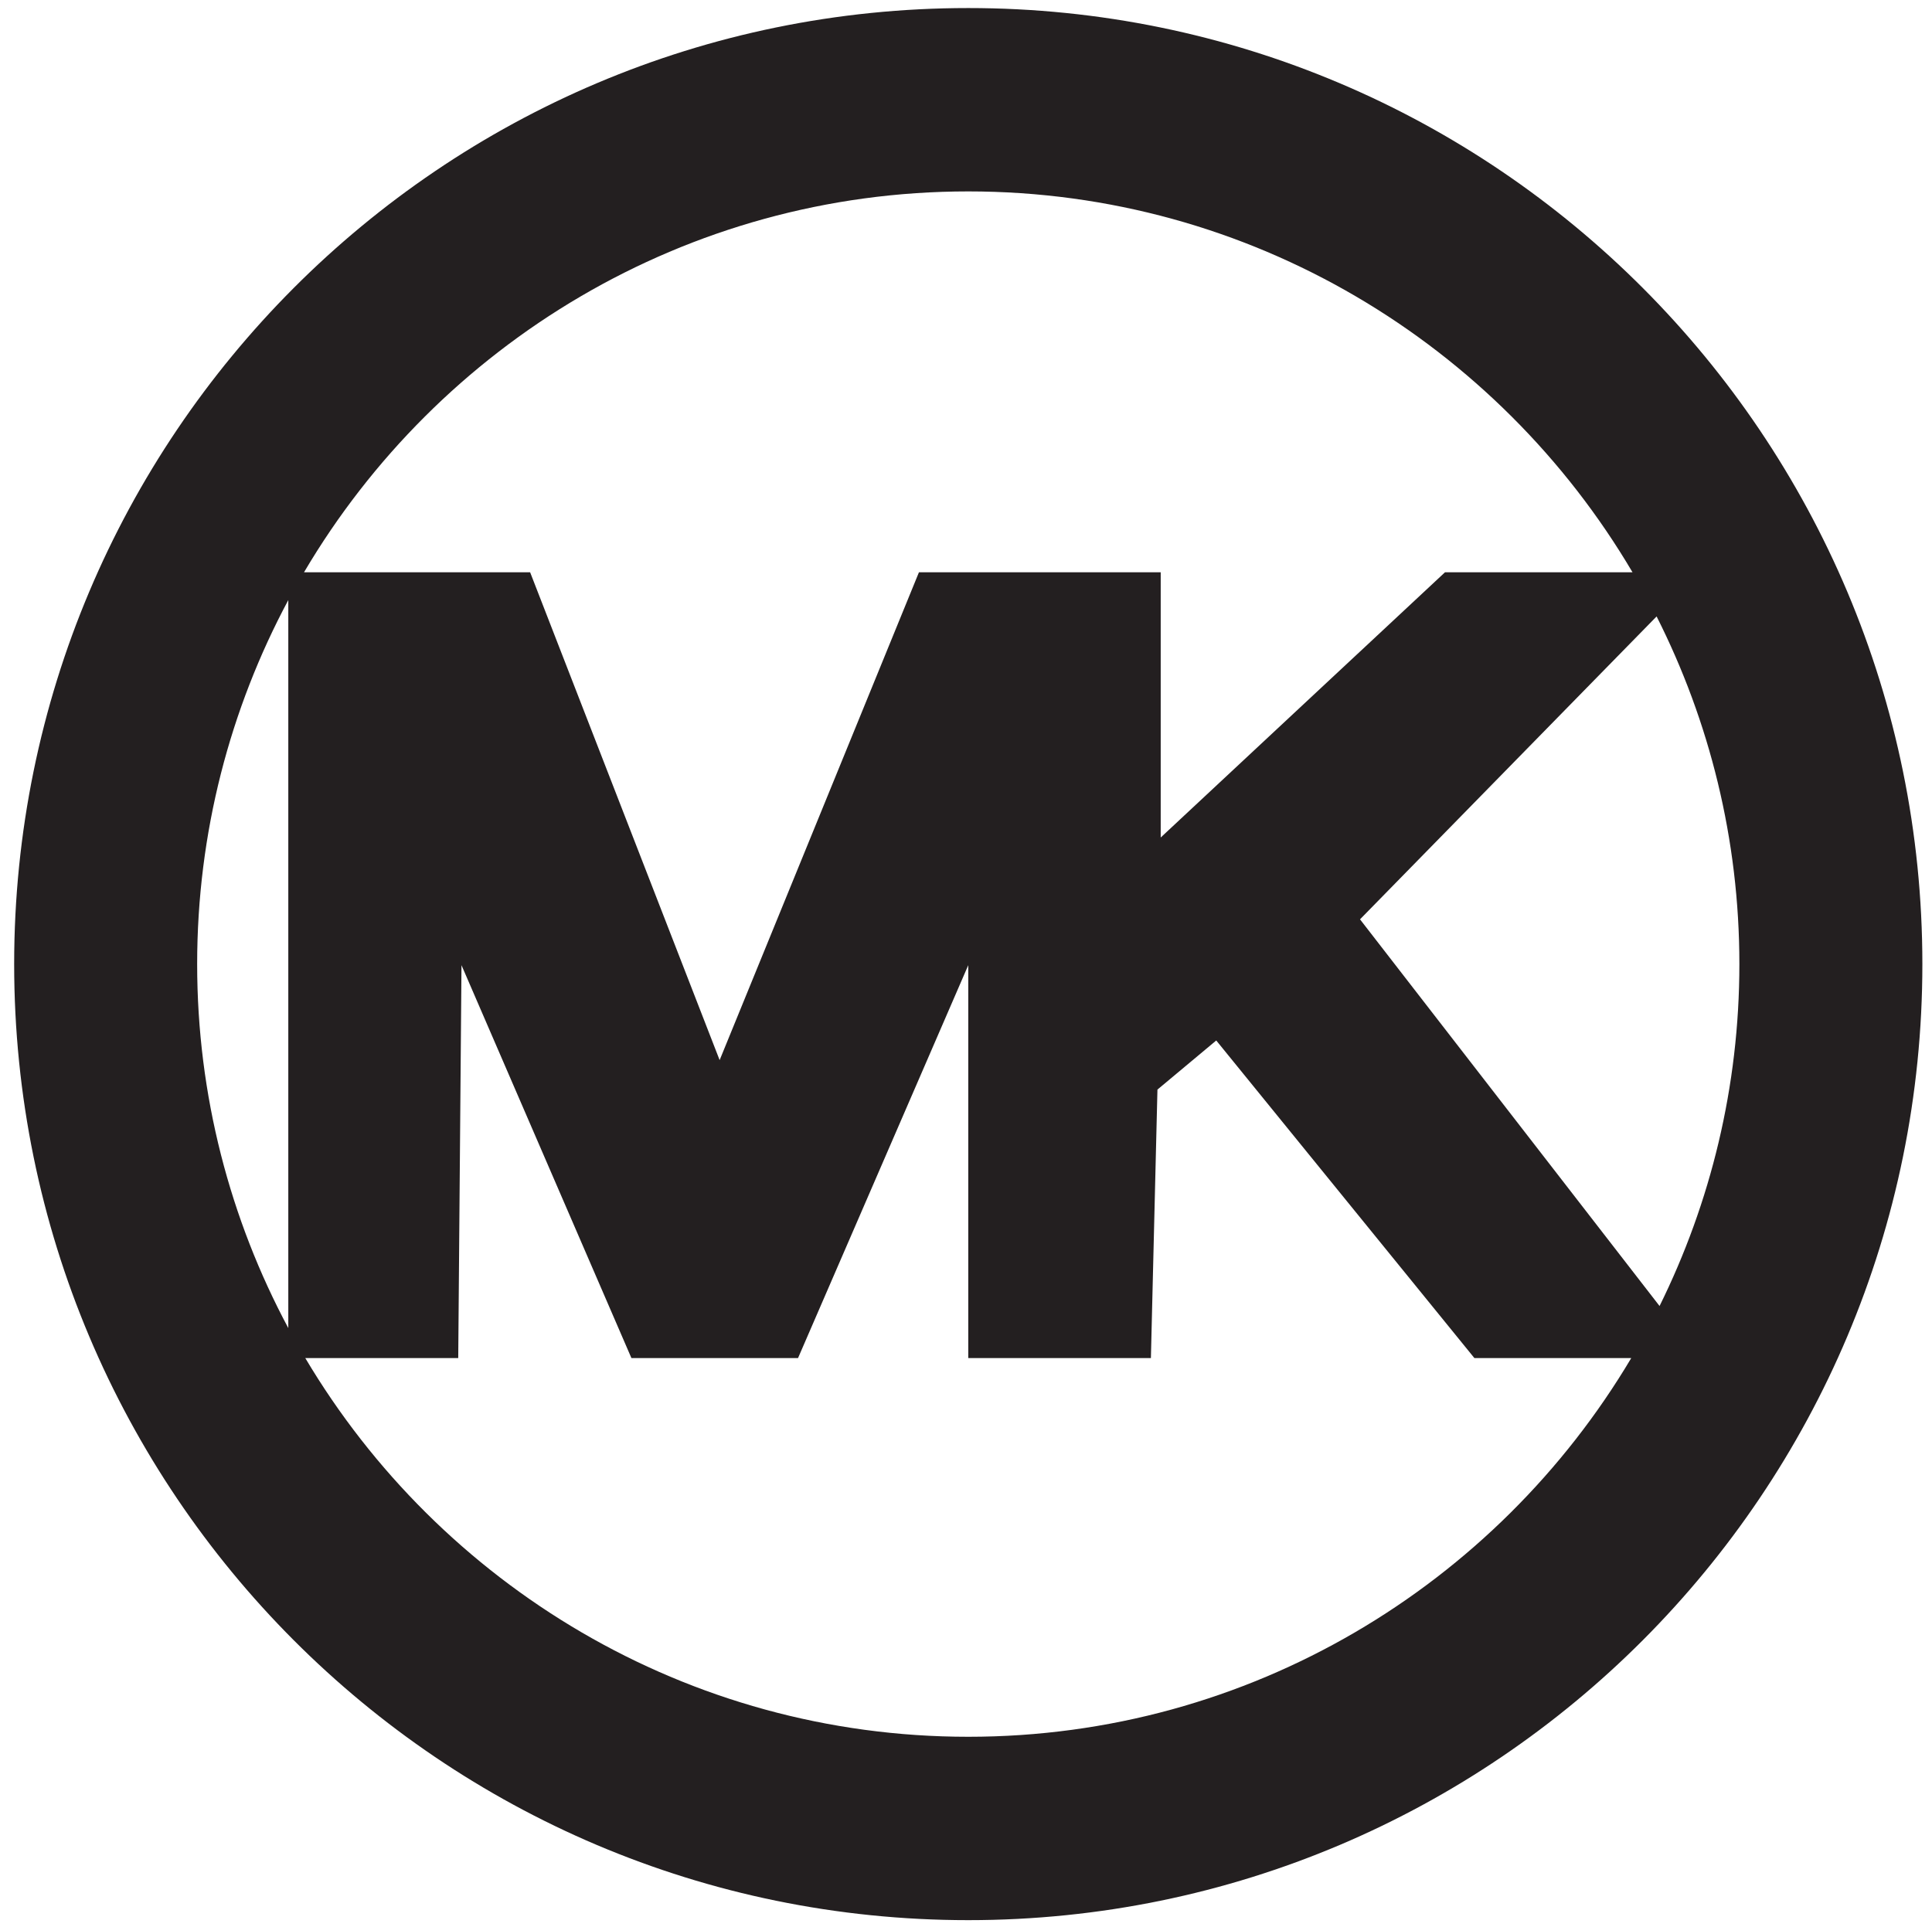 <?xml version="1.0" encoding="UTF-8" standalone="no"?>
<!-- Created with Inkscape (http://www.inkscape.org/) -->

<svg
   xmlns:dc="http://purl.org/dc/elements/1.1/"
   xmlns:cc="http://creativecommons.org/ns#"
   xmlns:rdf="http://www.w3.org/1999/02/22-rdf-syntax-ns#"
   xmlns:svg="http://www.w3.org/2000/svg"
   xmlns="http://www.w3.org/2000/svg"
   xmlns:sodipodi="http://sodipodi.sourceforge.net/DTD/sodipodi-0.dtd"
   xmlns:inkscape="http://www.inkscape.org/namespaces/inkscape"
   width="401"
   height="400"
   viewBox="0 0 401 400"
   id="svg4304"
   version="1.1"
   inkscape:version="0.92.3 (2405546, 2018-03-11)"
   sodipodi:docname="Michael_Kors_(brand)_logo.svg">
  <defs
     id="defs4306">
    <clipPath
       id="clipPath4326"
       clipPathUnits="userSpaceOnUse">
      <path
         inkscape:connector-curvature="0"
         id="path4328"
         d="M 0,800 H 600 V 0 H 0 Z" />
    </clipPath>
  </defs>
  <sodipodi:namedview
     id="base"
     pagecolor="#ffffff"
     bordercolor="#666666"
     borderopacity="1.0"
     inkscape:pageopacity="0.0"
     inkscape:pageshadow="2"
     inkscape:zoom="0.98994949"
     inkscape:cx="206.79065"
     inkscape:cy="184.02144"
     inkscape:document-units="px"
     inkscape:current-layer="g4320"
     showgrid="false"
     units="px"
     inkscape:window-width="1366"
     inkscape:window-height="745"
     inkscape:window-x="-8"
     inkscape:window-y="-8"
     inkscape:window-maximized="1" />
  <g
     inkscape:label="Layer 1"
     inkscape:groupmode="layer"
     id="layer1"
     transform="translate(0,-652.362)">
    <g
       transform="matrix(1.25,0,0,-1.25,-95.371,1406.711)"
       inkscape:label="michael_kors"
       id="g4320">
      <g
         id="g4322"
         transform="matrix(1.347,0,0,1.35,-190.591,-208.932)">
        <g
           clip-path="url(#clipPath4326)"
           id="g4324">
          <g
             transform="translate(317.497,388.128)"
             id="g4332">
            <path
               inkscape:connector-curvature="0"
               id="path4334"
               style="fill:#231f20;fill-opacity:1;fill-rule:nonzero;stroke:none"
               d="m 0,0 c -34.721,0 -65.139,18.722 -81.729,46.588 h 18.854 l 0.401,48.335 20.948,-48.335 h 20.538 L -0.003,94.923 V 46.588 H 22.51 l 0.807,33.029 7.249,6.041 31.822,-39.07 H 81.723 C 65.133,18.722 34.719,0 0,0 M -83.823,139.836 V 50.277 c -7.16,13.358 -11.235,28.598 -11.235,44.781 0,16.181 4.075,31.429 11.235,44.778 M 0,190.111 c 34.83,0 65.325,-18.841 81.878,-46.854 H 58.764 L 23.719,110.63 v 32.627 H -6.083 L -30.652,83.242 -54.013,143.257 H -81.886 C -65.328,171.27 -34.83,190.111 0,190.111 M 95.052,95.058 c 0,-15.096 -3.553,-29.373 -9.839,-42.066 l -36.925,47.57 36.561,37.263 C 91.358,124.957 95.052,110.437 95.052,95.058 M 0,212.668 c -64.958,0 -117.616,-52.661 -117.616,-117.61 0,-64.955 52.658,-117.616 117.616,-117.616 64.949,0 117.61,52.661 117.61,117.616 0,64.949 -52.661,117.61 -117.61,117.61" />
          </g>
        </g>
      </g>
    </g>
  </g>
</svg>
